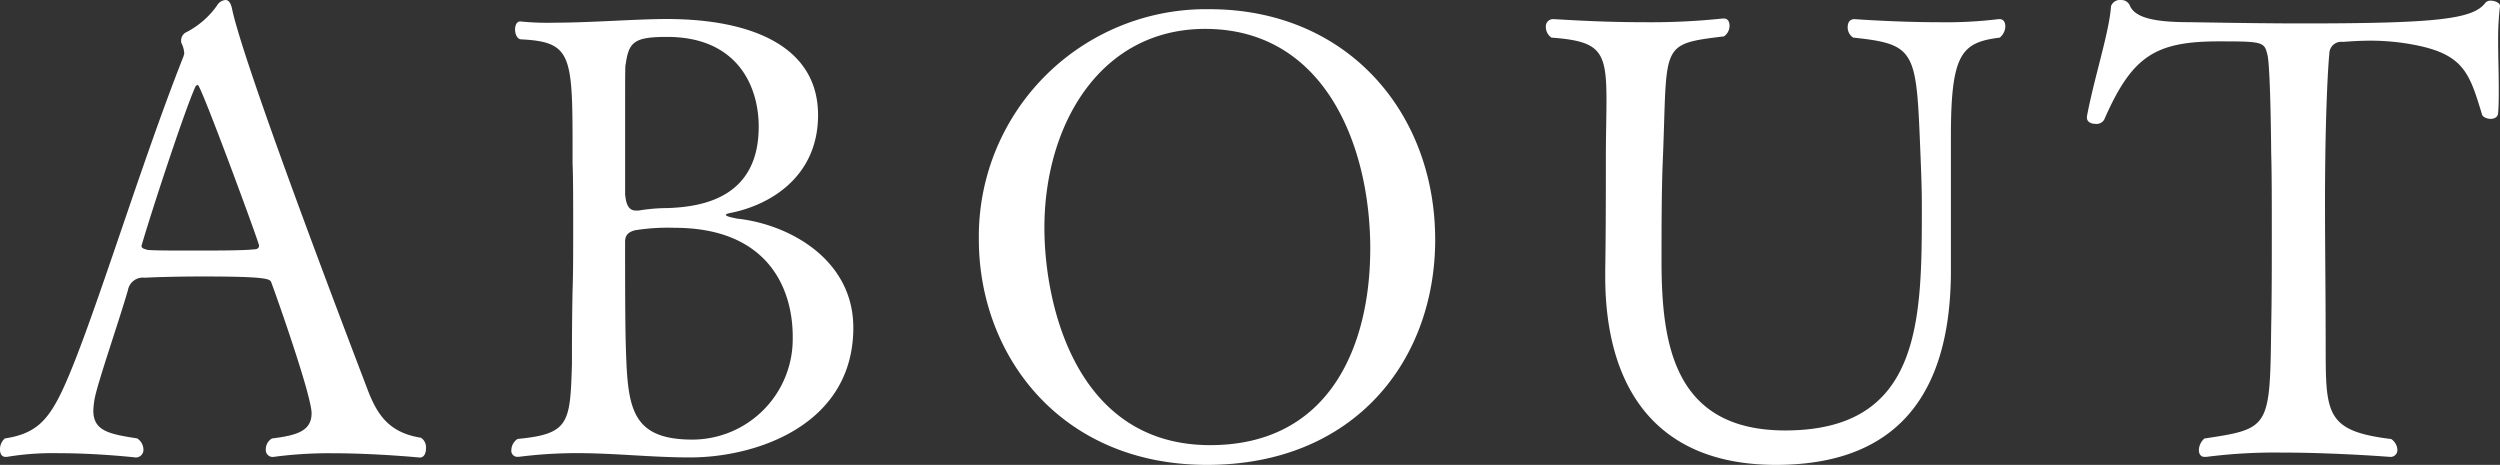 <svg xmlns="http://www.w3.org/2000/svg" width="242" height="45" viewBox="0 0 242 45">
  <rect x="0" y="0" width="242" height="45" fill="#333333" stroke="none"/>
  <path id="title_about" d="M-81.1-2.263c-2.993-.477-4.19-2.086-5.148-4.589C-98.217-38.2-99.174-42.733-99.414-43.865c-.12-.536-.359-.775-.6-.775a1.042,1.042,0,0,0-.838.536,8.279,8.279,0,0,1-3.053,2.623.868.868,0,0,0-.419.775.445.445,0,0,0,.06.3,2.49,2.49,0,0,1,.239.954c0,.06-.06.179-.06.238-4.489,11.325-9.278,27.536-12.031,32.96-1.257,2.444-2.454,3.636-5.267,4.053a1.368,1.368,0,0,0-.479,1.073c0,.417.18.715.539.715h.12a26.982,26.982,0,0,1,5.028-.358c3.831,0,7.482.417,7.482.417a.74.74,0,0,0,.718-.775,1.338,1.338,0,0,0-.6-1.073c-2.694-.417-4.25-.715-4.25-2.682a8.112,8.112,0,0,1,.12-1.132c.3-1.609,2.394-7.629,3.232-10.55a1.466,1.466,0,0,1,1.616-1.192c1.137-.06,3.352-.119,5.567-.119,6.4,0,6.584.238,6.7.6.838,2.265,3.891,11.026,3.891,12.636,0,1.728-1.437,2.146-3.831,2.444a1.2,1.2,0,0,0-.6,1.073.668.668,0,0,0,.6.715h.12a40.6,40.6,0,0,1,5.627-.358c4.31,0,8.559.417,8.559.417.419,0,.6-.417.6-.894A1.119,1.119,0,0,0-81.1-2.263Zm-15.682-18.6c0,.238-.18.358-.479.358-1.018.119-3.591.119-5.986.119-1.915,0-3.651,0-4.31-.06-.18-.06-.6-.119-.6-.358v-.06c.838-2.921,4.13-12.993,5.208-15.377a.321.321,0,0,1,.239-.179C-102.407-36.415-96.78-21.157-96.78-20.859Zm57.522,7.927c0-6.556-6.165-10.013-11.313-10.55-.18-.06-1.018-.179-1.018-.358,0-.06.12-.119.419-.179,3.951-.775,8.5-3.576,8.5-9.477,0-6.675-6.465-9.3-14.665-9.3-2.873,0-7.362.358-10.954.358a25.67,25.67,0,0,1-3.172-.119h-.06c-.3,0-.479.358-.479.775s.18.894.539.954c4.968.238,5.028,1.49,5.028,10.788v1.192c.06,1.43.06,3.815.06,6.139s0,4.709-.06,6.2c-.06,2.921-.06,5.3-.06,7.152-.18,5.662-.239,6.735-5.267,7.212a1.338,1.338,0,0,0-.6,1.073.58.58,0,0,0,.6.656h.12a45.075,45.075,0,0,1,5.567-.358c3.771,0,7.3.417,11.014.417C-48.715-.355-39.258-3.455-39.258-12.931Zm-9.158-19.43c0,6.974-5.627,7.748-8.8,7.868a17.063,17.063,0,0,0-2.813.238h-.3c-.9,0-.958-1.132-1.018-1.55v-6.556c0-5.722,0-5.9.06-6.079.3-2.146.838-2.623,4.01-2.623C-50.571-41.064-48.416-36.415-48.416-32.362Zm3.292,20.325a9.736,9.736,0,0,1-9.7,9.954c-6.165,0-6.285-3.338-6.465-9.417-.06-2.384-.06-6.735-.06-9.715,0-.656.3-.954.958-1.132a20.233,20.233,0,0,1,3.831-.238C-47.7-22.587-45.124-16.925-45.124-12.037Zm62.191-9.417c0-12.278-8.5-22.291-21.848-22.291A21.993,21.993,0,0,0-27.107-21.455C-27.107-10.309-19.266.36-5.02.36S17.067-9.713,17.067-21.455Zm-6.285.894c0,9.358-3.891,19.013-15.5,19.013-12.989,0-16.042-13.589-16.042-21.04,0-9.954,5.387-19.252,15.563-19.252C6.353-41.839,10.782-30.574,10.782-20.561ZM71.716-41a1.441,1.441,0,0,0,.539-1.073c0-.417-.18-.715-.539-.715H71.6a41.875,41.875,0,0,1-5.746.3c-4.13,0-8.2-.3-8.2-.3-.479,0-.658.358-.658.775A1.17,1.17,0,0,0,57.53-41c6.225.656,6.105,1.311,6.524,11.623.06,1.55.12,2.98.12,4.768,0,10.907,0,21.636-13.228,21.636-10.774,0-11.911-8.4-11.971-15.974,0-3.159,0-7.272.12-10.073.479-11.384-.419-11.325,5.926-12.1a1.245,1.245,0,0,0,.539-1.013c0-.417-.18-.715-.539-.715H44.9a66.548,66.548,0,0,1-7.662.358c-4.609,0-8.38-.3-8.8-.3a.7.7,0,0,0-.658.775A1.245,1.245,0,0,0,28.32-41c4.729.358,5.327,1.252,5.327,6.02,0,1.55-.06,3.457-.06,5.841,0,2.623,0,7.033-.06,10.669v.6C33.528-7.329,38.256.36,50.048.36c9.816,0,16.82-4.768,16.939-18.477V-31.408C66.987-39.455,68-40.527,71.716-41Zm48.424-3.04v-.06c0-.238-.479-.477-.9-.477a.651.651,0,0,0-.539.238c-1.2,1.55-4.669,1.967-17.658,1.967-3.532,0-7.183-.06-10.894-.119-3.472,0-5.387-.417-5.866-1.669a.89.89,0,0,0-.838-.477.9.9,0,0,0-.958.6c-.18,2.563-1.616,6.854-2.334,10.669v.119c0,.417.419.6.838.6a.849.849,0,0,0,.838-.417c2.694-6.139,4.908-7.57,11.133-7.57,4.25,0,4.37.06,4.669,1.311.3,1.311.359,9.238.359,9.477.06,1.907.06,4.768.06,7.808s0,6.318-.06,9.06c-.12,9.775-.12,9.834-6.465,10.788A1.559,1.559,0,0,0,90.99-1.07c0,.358.18.656.539.656h.18a52.142,52.142,0,0,1,7.243-.417c5.267,0,10.535.417,10.535.417a.659.659,0,0,0,.718-.715,1.326,1.326,0,0,0-.6-1.013c-6.884-.834-6.285-2.742-6.345-10.788,0-3.278-.06-8.106-.06-11.98,0-9.358.359-14.066.419-14.483a1.158,1.158,0,0,1,1.317-1.192c.778-.06,1.736-.119,2.813-.119a23.473,23.473,0,0,1,2.694.179c6.165.834,6.644,2.682,7.961,6.974.06.238.479.417.838.417s.718-.179.718-.6c.06-.715.06-1.49.06-2.324,0-1.49-.06-3.1-.06-4.589A26.4,26.4,0,0,1,120.14-44.044Z" transform="translate(121.86 44.64)" fill="#fff"/>
</svg>
